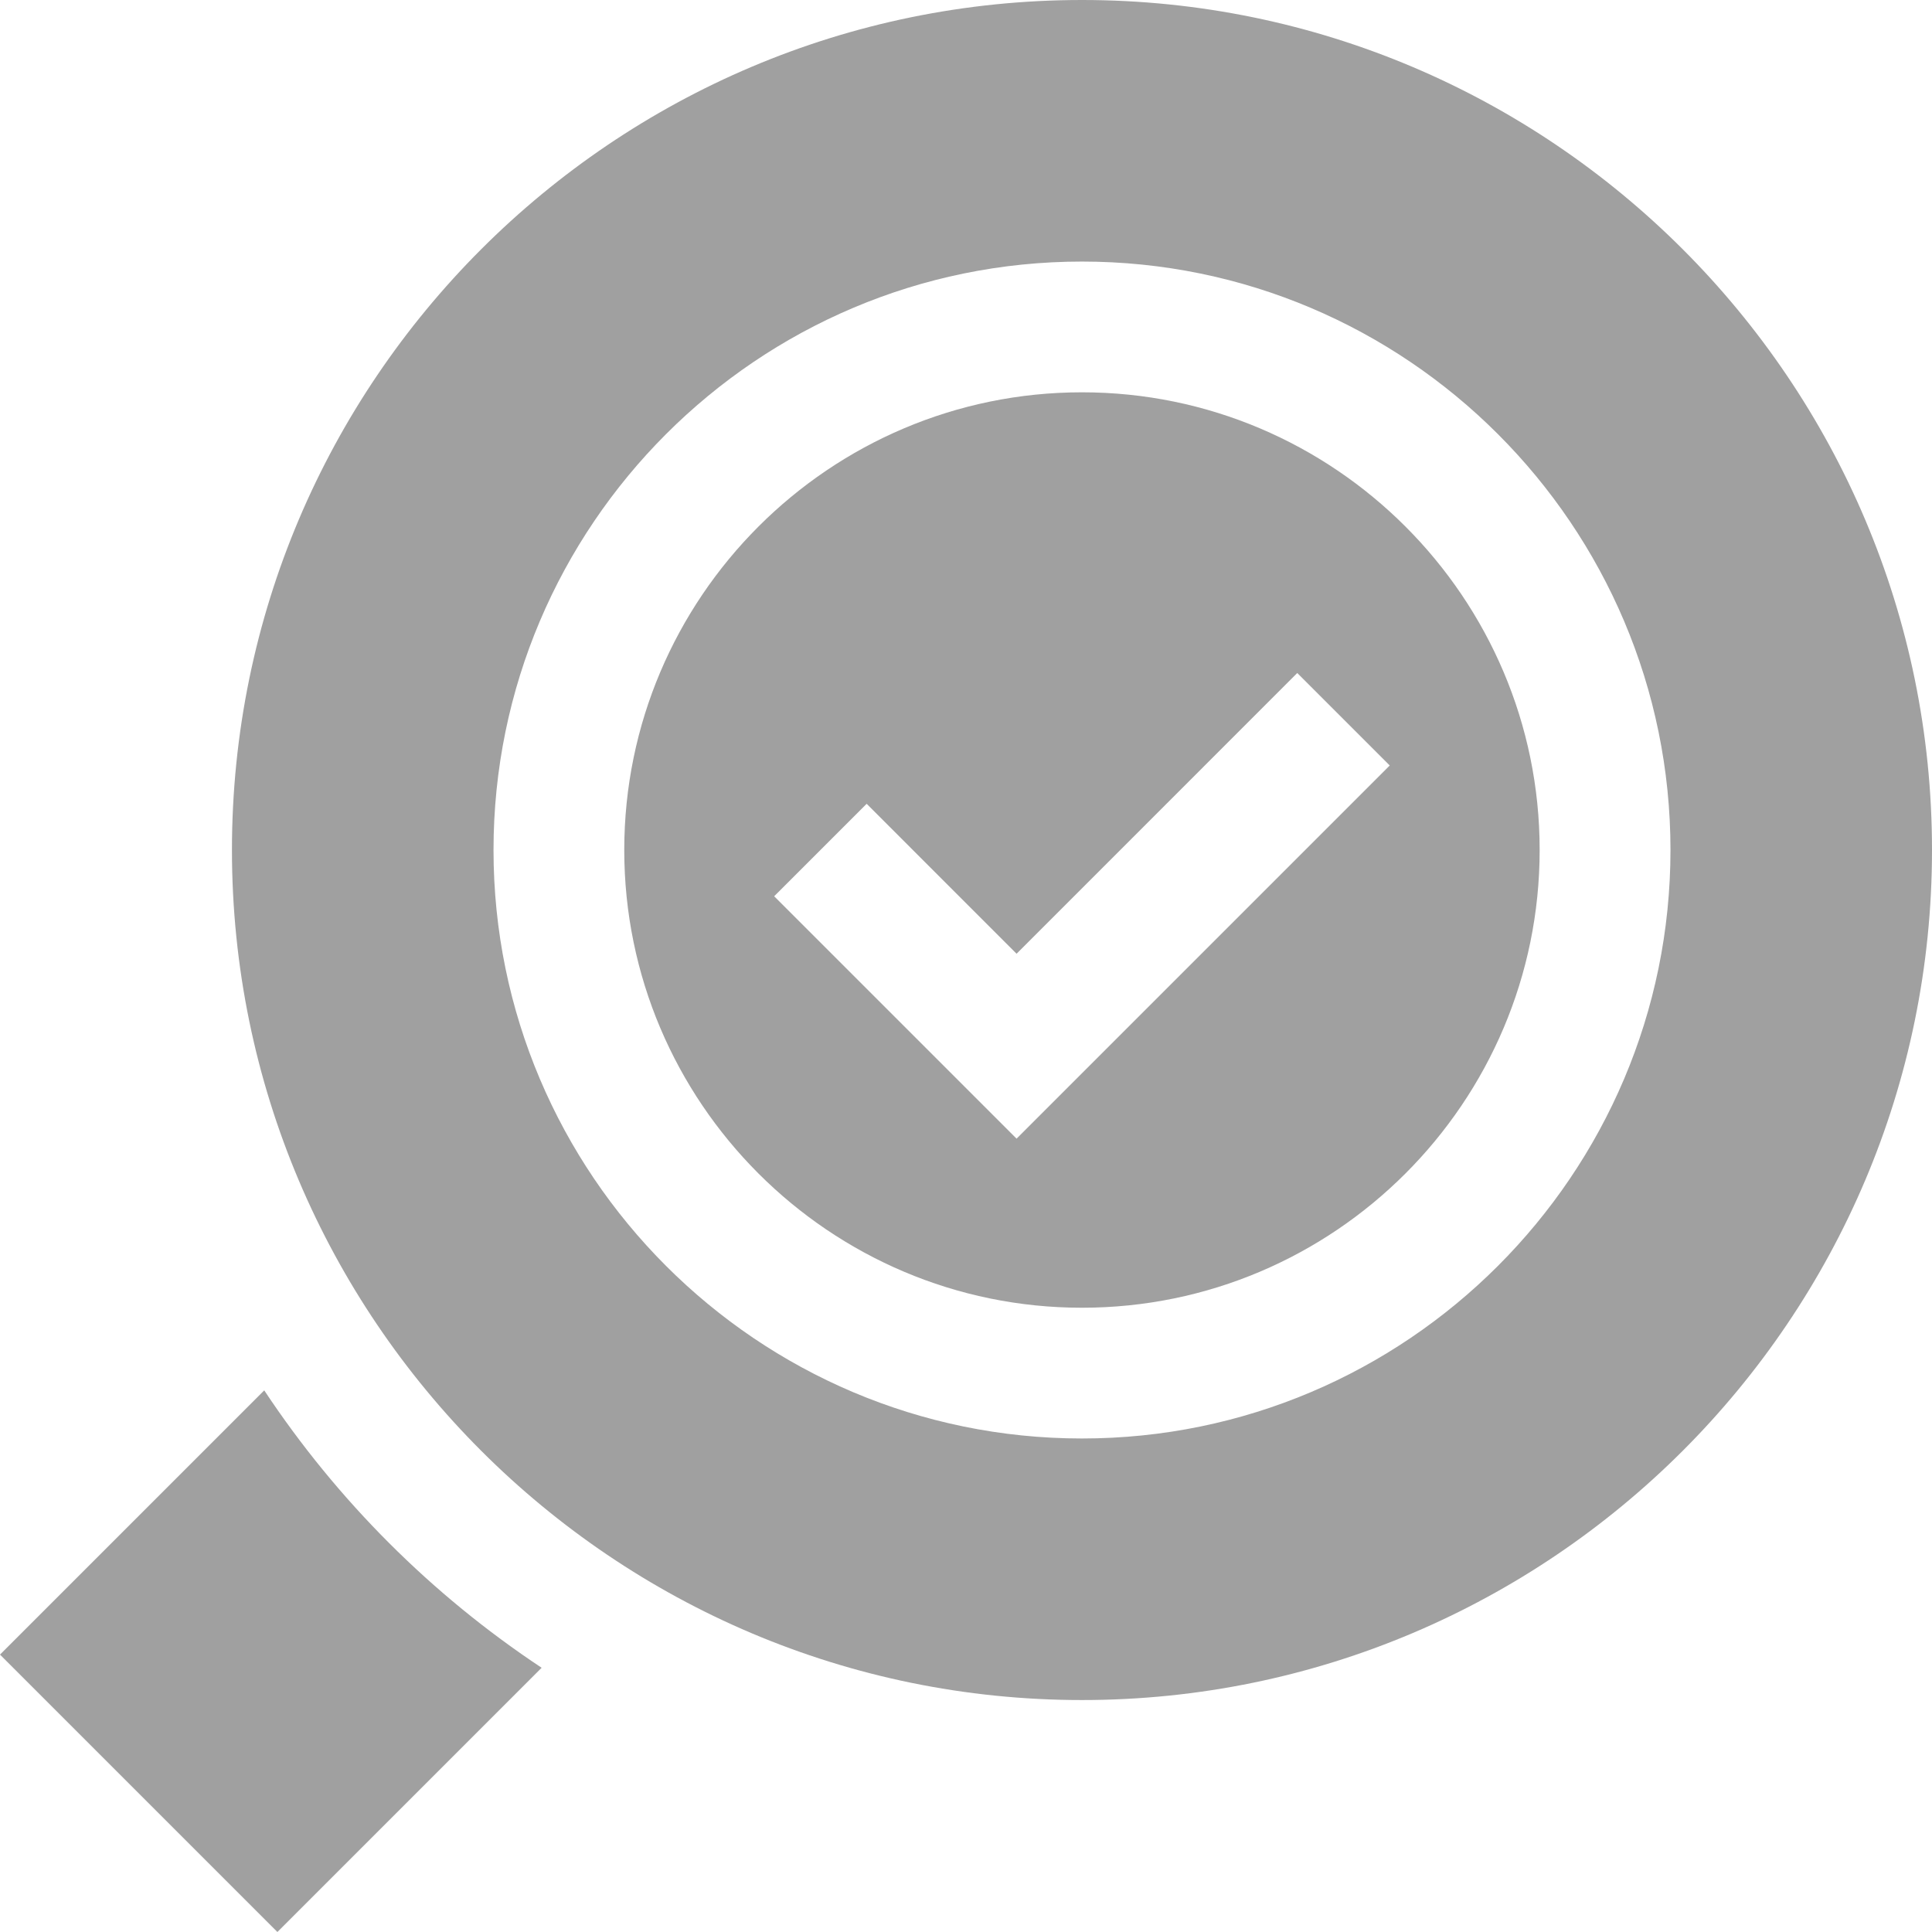 <svg width="52" height="52" viewBox="0 0 52 52" fill="none" xmlns="http://www.w3.org/2000/svg">
<path d="M29.122 0C16.507 0 6.243 10.264 6.243 22.878C6.243 35.493 16.507 45.757 29.122 45.757C41.736 45.757 52 35.493 52 22.878C52 10.264 41.736 0 29.122 0ZM29.122 38.717C20.387 38.717 13.283 31.612 13.283 22.878C13.283 14.145 20.387 7.04 29.122 7.04C37.855 7.04 44.961 14.145 44.961 22.878C44.961 31.612 37.855 38.717 29.122 38.717Z" fill="#A0A0A0"/>
<path d="M29.121 10.559C22.329 10.559 16.802 16.087 16.802 22.878C16.802 29.671 22.329 35.198 29.121 35.198C35.913 35.198 41.44 29.671 41.44 22.878C41.44 16.087 35.913 10.559 29.121 10.559ZM27.361 30.647L20.837 24.123L23.326 21.634L27.361 25.67L34.916 18.114L37.405 20.603L27.361 30.647Z" fill="#A0A0A0"/>
<path d="M14.578 44.888C11.617 42.925 9.075 40.383 7.112 37.422L0 44.534L7.466 52L14.578 44.888Z" fill="#A0A0A0"/>
</svg>
